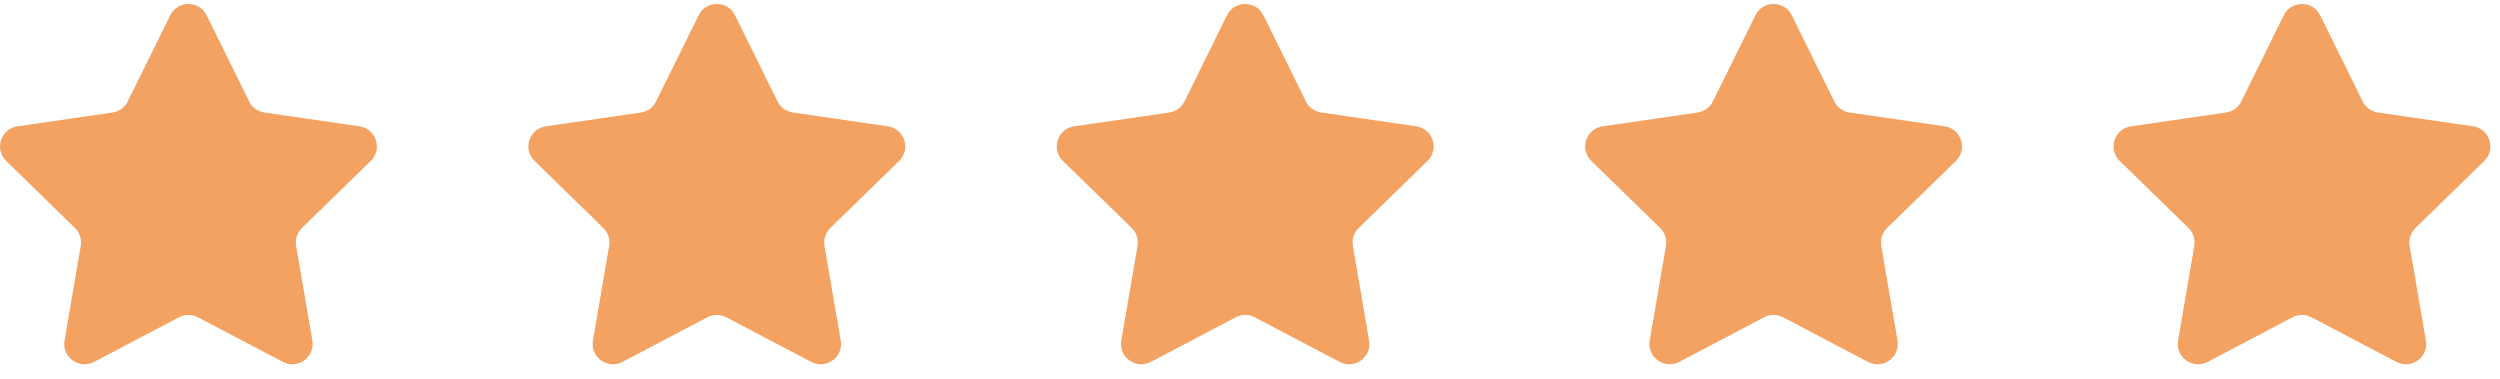 <svg width="132" height="20" viewBox="0 0 132 20" fill="none" xmlns="http://www.w3.org/2000/svg">
<path d="M10.91 0.808L13.155 5.355C13.31 5.671 13.612 5.89 13.961 5.941L18.98 6.67C19.859 6.798 20.21 7.877 19.574 8.497L15.943 12.036C15.69 12.282 15.575 12.636 15.635 12.984L16.492 17.981C16.642 18.856 15.723 19.523 14.937 19.11L10.448 16.751C10.136 16.587 9.763 16.587 9.451 16.751L4.962 19.11C4.176 19.523 3.257 18.856 3.407 17.981L4.264 12.984C4.324 12.636 4.209 12.282 3.956 12.036L0.325 8.497C-0.311 7.877 0.04 6.797 0.919 6.67L5.937 5.941C6.287 5.89 6.588 5.671 6.744 5.355L8.989 0.808C9.381 0.012 10.517 0.012 10.91 0.808Z" fill="#F4A261"/>
<path d="M38.809 0.808L41.053 5.355C41.209 5.671 41.511 5.89 41.86 5.941L46.879 6.67C47.758 6.798 48.109 7.877 47.473 8.497L43.842 12.036C43.589 12.282 43.474 12.636 43.533 12.984L44.391 17.981C44.541 18.856 43.622 19.523 42.836 19.11L38.347 16.751C38.035 16.587 37.662 16.587 37.35 16.751L32.861 19.11C32.075 19.523 31.156 18.856 31.306 17.981L32.163 12.984C32.223 12.636 32.108 12.282 31.855 12.036L28.224 8.497C27.588 7.877 27.939 6.797 28.818 6.67L33.836 5.941C34.185 5.89 34.487 5.671 34.643 5.355L36.888 0.808C37.28 0.012 38.416 0.012 38.809 0.808Z" fill="#F4A261"/>
<path d="M66.708 0.808L68.952 5.355C69.108 5.671 69.41 5.89 69.759 5.941L74.778 6.67C75.657 6.798 76.008 7.877 75.372 8.497L71.74 12.036C71.488 12.282 71.372 12.636 71.432 12.984L72.289 17.981C72.44 18.856 71.521 19.523 70.734 19.11L66.246 16.751C65.934 16.587 65.561 16.587 65.248 16.751L60.76 19.11C59.974 19.523 59.054 18.856 59.205 17.981L60.062 12.984C60.122 12.636 60.006 12.282 59.754 12.036L56.122 8.497C55.486 7.877 55.837 6.797 56.716 6.67L61.735 5.941C62.084 5.89 62.386 5.671 62.542 5.355L64.786 0.808C65.179 0.012 66.315 0.012 66.708 0.808Z" fill="#F4A261"/>
<path d="M94.607 0.808L96.851 5.355C97.007 5.671 97.309 5.89 97.658 5.941L102.677 6.67C103.556 6.798 103.907 7.877 103.271 8.497L99.639 12.036C99.387 12.282 99.271 12.636 99.331 12.984L100.188 17.981C100.339 18.856 99.419 19.523 98.633 19.11L94.145 16.751C93.832 16.587 93.459 16.587 93.147 16.751L88.659 19.11C87.872 19.523 86.953 18.856 87.104 17.981L87.961 12.984C88.021 12.636 87.905 12.282 87.653 12.036L84.021 8.497C83.385 7.877 83.736 6.797 84.615 6.67L89.634 5.941C89.983 5.89 90.285 5.671 90.441 5.355L92.685 0.808C93.078 0.012 94.214 0.012 94.607 0.808Z" fill="#F4A261"/>
<path d="M122.505 0.808L124.75 5.355C124.906 5.671 125.208 5.89 125.557 5.941L130.575 6.67C131.454 6.798 131.805 7.877 131.169 8.497L127.538 12.036C127.285 12.282 127.17 12.636 127.23 12.984L128.087 17.981C128.237 18.856 127.318 19.523 126.532 19.11L122.043 16.751C121.731 16.587 121.358 16.587 121.046 16.751L116.557 19.11C115.771 19.523 114.852 18.856 115.002 17.981L115.859 12.984C115.919 12.636 115.804 12.282 115.552 12.036L111.92 8.497C111.284 7.877 111.635 6.797 112.514 6.67L117.533 5.941C117.882 5.89 118.184 5.671 118.34 5.355L120.584 0.808C120.977 0.012 122.112 0.012 122.505 0.808Z" fill="#F4A261"/>
</svg>

